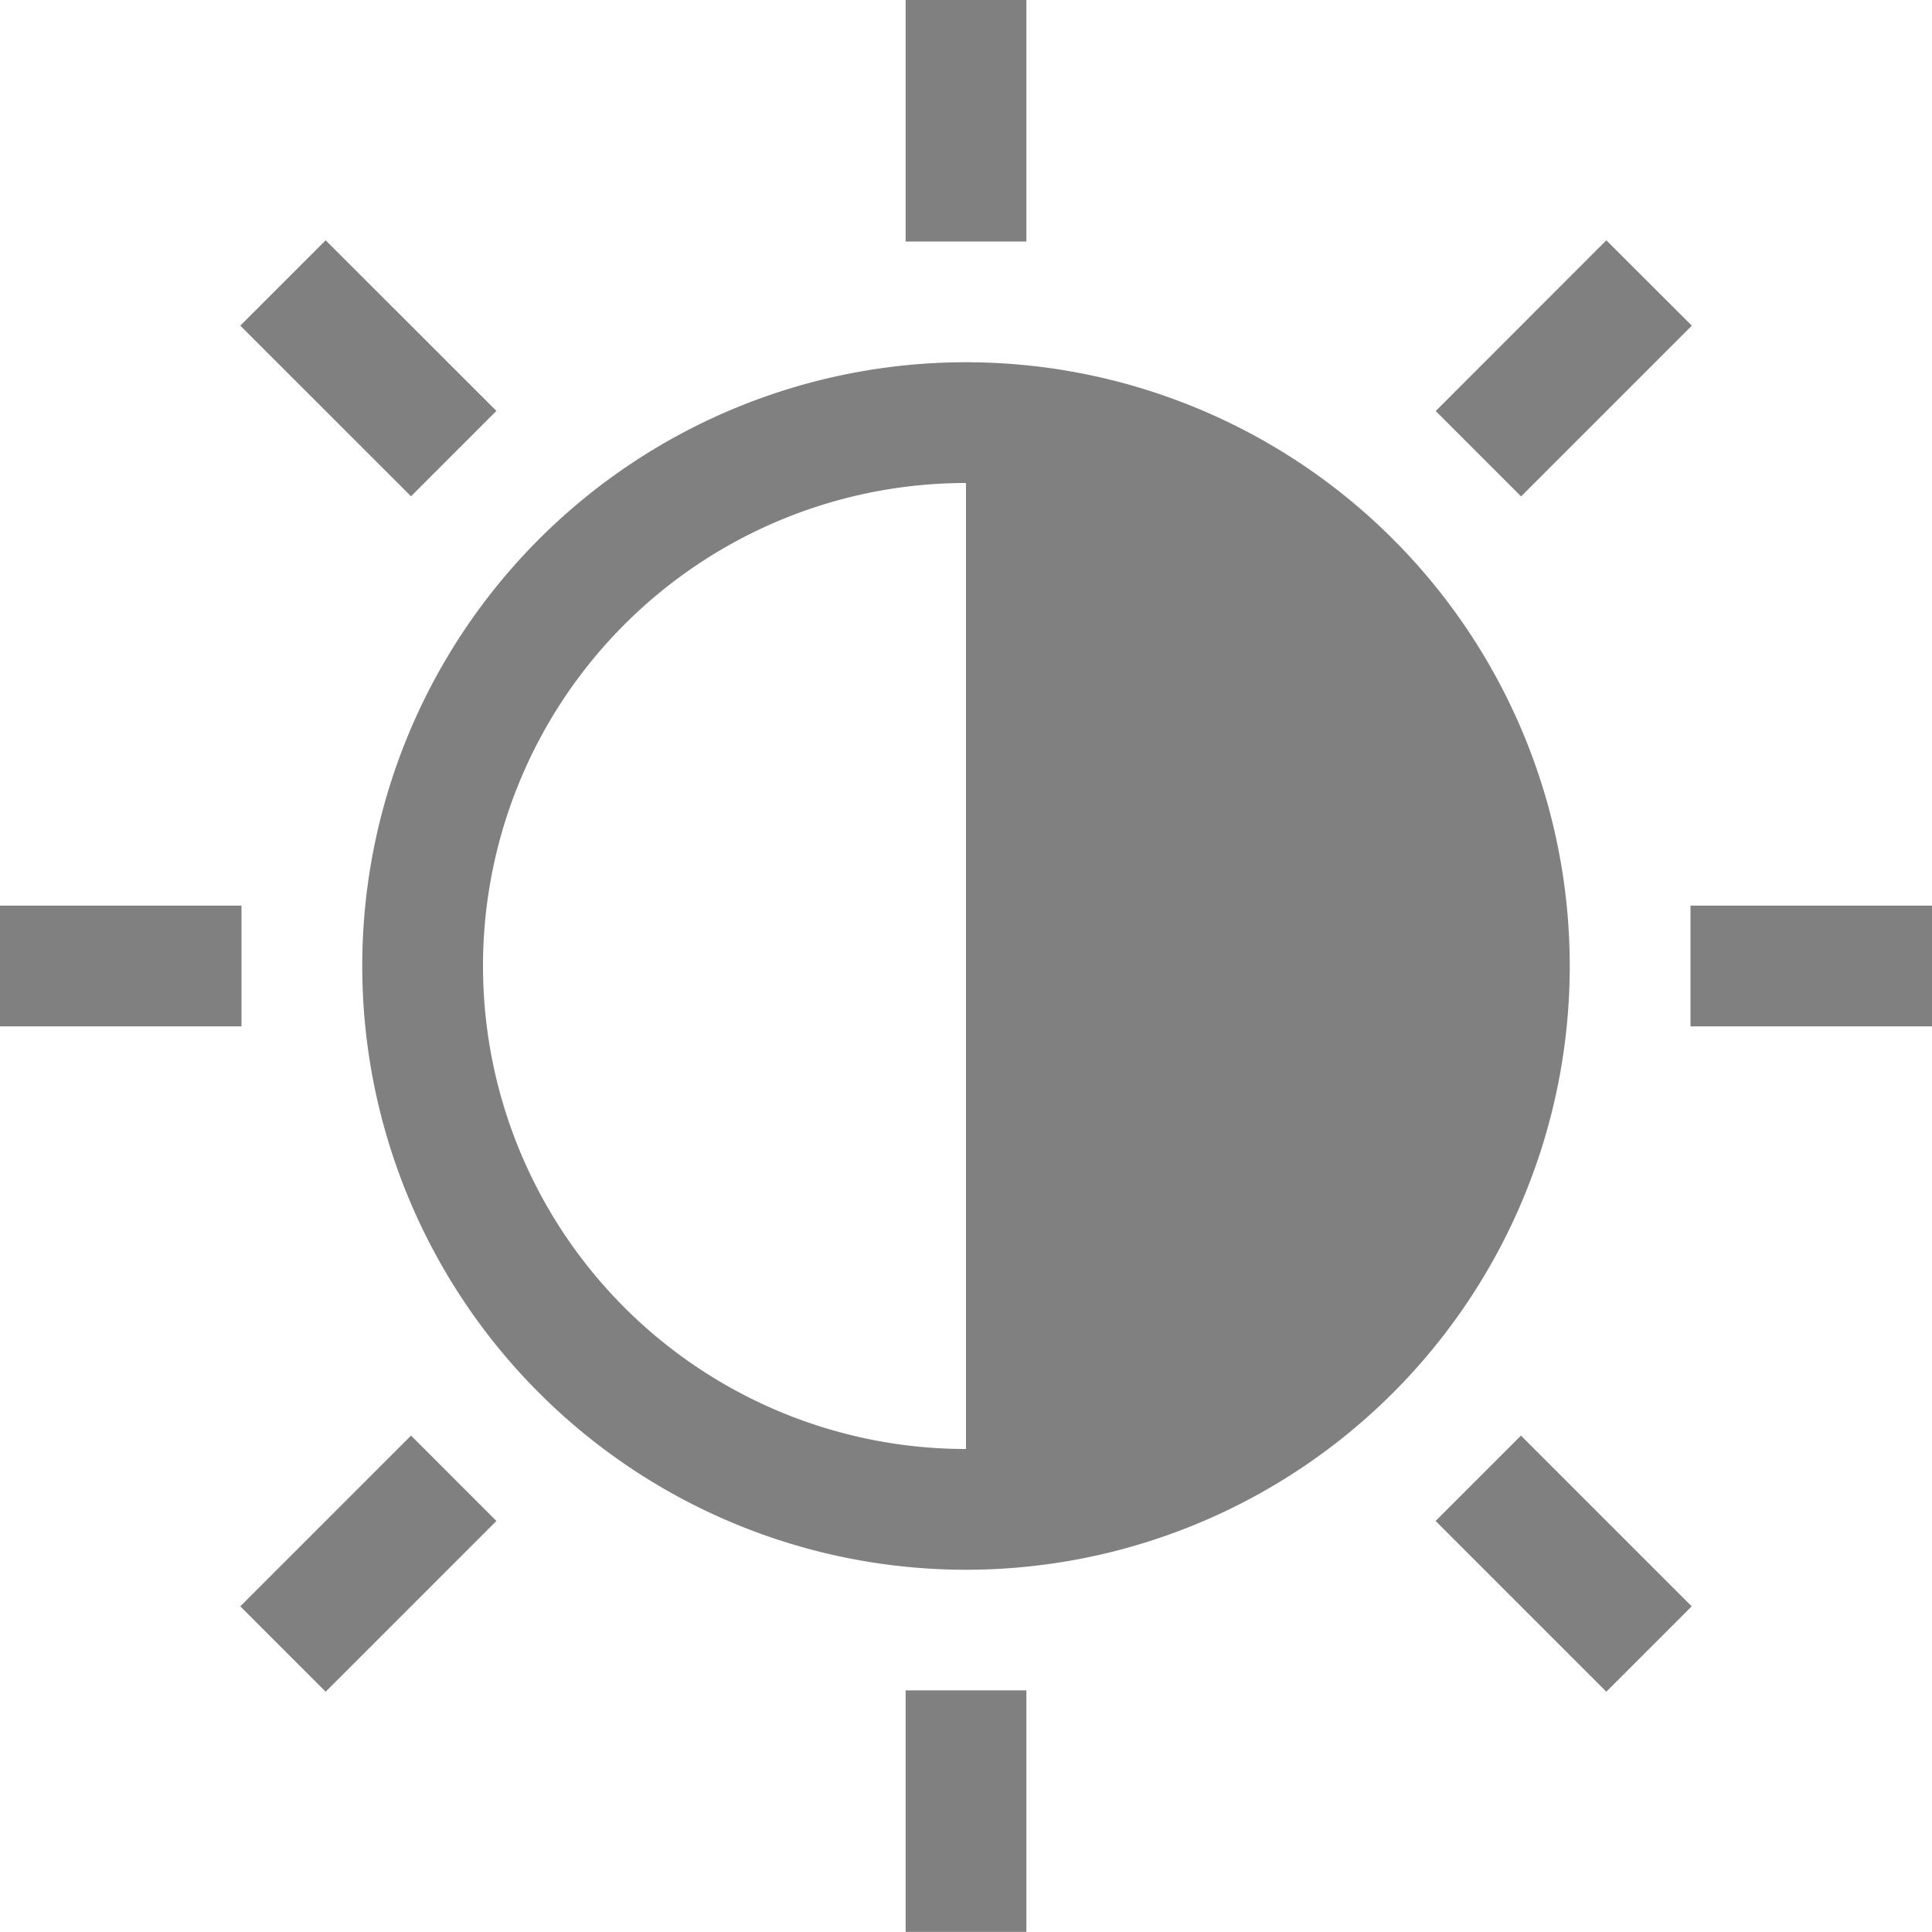 <?xml version="1.0" encoding="utf-8"?>
<svg fill="#000000" width="800px" height="800px" viewBox="0 0 16 16" xmlns="http://www.w3.org/2000/svg">
    <g fill="gray">
        <path d="M8 3a5 5 0 1 0 0 10A5 5 0 0 0 8 3zm0 1v8a4 4 0 0 1 0-8zM8.5 0h-1v2h1zm4.803 1.99L11.89 3.404l.707.707 1.414-1.414zm-10.606 0l-.707.707L3.404 4.11l.707-.707zM16 7.5h-2v1h2zm-14 0H0v1h2zm10.596 4.389l-.707.707 1.414 1.414.707-.707zm-9.192 0L1.99 13.303l.707.707 1.414-1.414zm5.096 2.11h-1v2h1z"/>
    </g>
</svg>